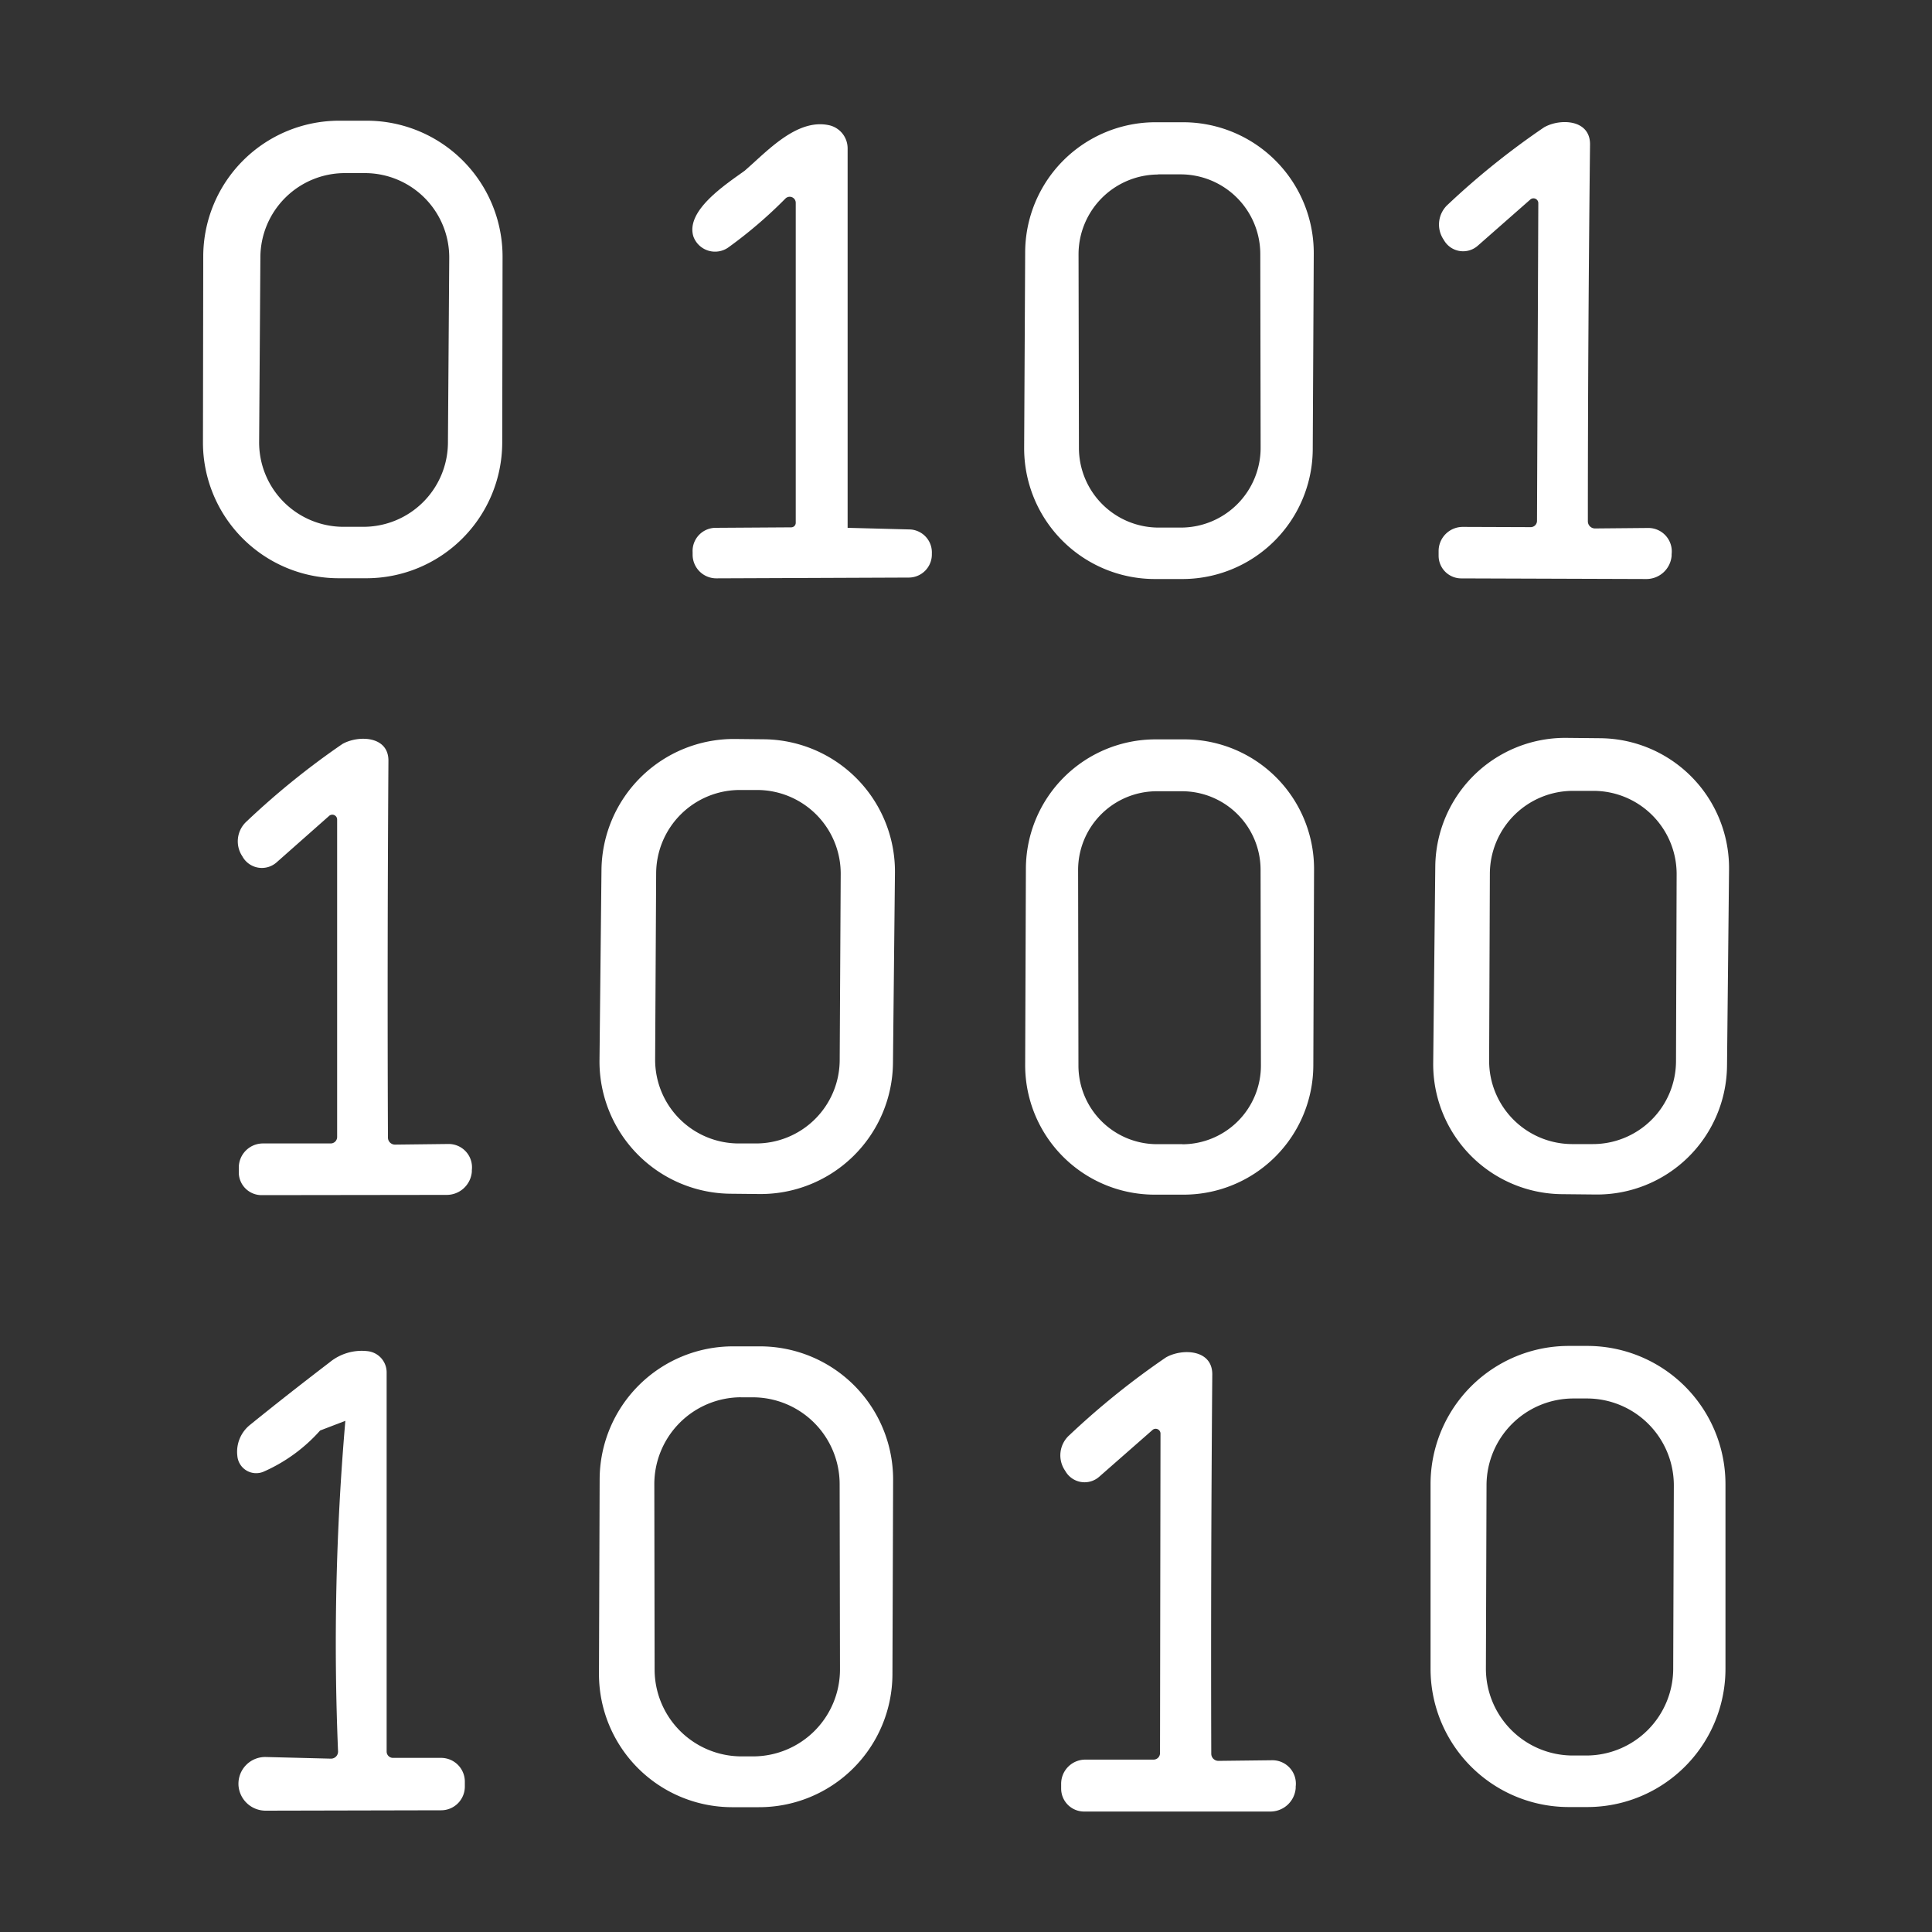<svg xmlns="http://www.w3.org/2000/svg" xmlns:xlink="http://www.w3.org/1999/xlink" width="40" height="40" viewBox="0 0 40 40">
  <rect x="0" y="0" width="40" height="40" fill="#333333" stroke="none"/>
  <defs>
    <clipPath id="clip-path">
      <rect id="Rectangle_154399" data-name="Rectangle 154399" width="40" height="40" transform="translate(142 60)" fill="#fff" stroke="#707070" stroke-width="1"/>
    </clipPath>
  </defs>
  <g id="icn_Tech_stack_5" data-name="icn_Tech stack_5" transform="translate(-142 -60)" clip-path="url(#clip-path)">
    <g id="Group_41156" data-name="Group 41156" transform="translate(-4570.719 -213.622)">
      <path id="Path_79274" data-name="Path 79274" d="M4719.73,285.594h.569a2.814,2.814,0,0,0,2.818-2.808l.007-3.847a2.814,2.814,0,0,0-2.809-2.818h-.569a2.815,2.815,0,0,0-2.819,2.809l-.006,3.847A2.812,2.812,0,0,0,4719.73,285.594Zm-1.62-6.652a1.75,1.75,0,0,1,1.761-1.736l.413,0a1.747,1.747,0,0,1,1.736,1.761l-.027,3.826a1.75,1.75,0,0,1-1.761,1.736l-.412,0a1.747,1.747,0,0,1-1.736-1.761Z" transform="translate(0)" fill="#fff"/>
      <path id="Path_79275" data-name="Path 79275" d="M4922.819,286l.564,0a2.7,2.7,0,0,0,2.72-2.692l.021-4.045a2.707,2.707,0,0,0-2.691-2.72l-.564,0a2.7,2.7,0,0,0-2.72,2.692l-.021,4.045A2.707,2.707,0,0,0,4922.819,286Zm.084-8.378h.46a1.651,1.651,0,0,1,1.654,1.649l.007,4.009a1.652,1.652,0,0,1-1.648,1.655h-.46a1.651,1.651,0,0,1-1.654-1.649l-.008-4.009A1.654,1.654,0,0,1,4922.9,277.625Z" transform="translate(-186.205 -0.39)" fill="#fff"/>
      <path id="Path_79276" data-name="Path 79276" d="M5023.164,285.931l3.834.013a.524.524,0,0,0,.521-.48l0-.034a.485.485,0,0,0-.482-.543l-1.106.01a.148.148,0,0,1-.146-.149q0-3.739.045-7.806c0-.517-.622-.538-.951-.35a15.956,15.956,0,0,0-1.988,1.595.558.558,0,0,0-.094.728l.014.023a.458.458,0,0,0,.693.107l1.086-.955a.1.1,0,0,1,.169.078l-.027,6.571a.131.131,0,0,1-.137.131l-1.4-.005a.5.5,0,0,0-.5.5v.1A.469.469,0,0,0,5023.164,285.931Z" transform="translate(-280.191 -0.334)" fill="#fff"/>
      <path id="Path_79277" data-name="Path 79277" d="M4838.7,279.533a9.342,9.342,0,0,0,1.174-1.007.125.125,0,0,1,.212.089v6.626a.094.094,0,0,1-.094.094l-1.566.01a.479.479,0,0,0-.475.506v.052a.49.49,0,0,0,.493.488l3.982-.016a.479.479,0,0,0,.478-.467l0-.029a.476.476,0,0,0-.444-.5l-1.3-.034,0-7.856a.491.491,0,0,0-.386-.48c-.671-.144-1.287.548-1.748.945-.392.282-1.229.827-1.058,1.362A.477.477,0,0,0,4838.7,279.533Z" transform="translate(-110.892 -0.795)" fill="#fff"/>
      <path id="Path_79278" data-name="Path 79278" d="M4926.369,431.909a2.682,2.682,0,0,0-2.674-2.692l-.6,0a2.684,2.684,0,0,0-2.692,2.673l-.015,4.061a2.681,2.681,0,0,0,2.673,2.692l.6,0a2.685,2.685,0,0,0,2.693-2.673Zm-2.726,5.689h-.521a1.628,1.628,0,0,1-1.631-1.626l-.007-4.05a1.63,1.63,0,0,1,1.625-1.631h.522a1.628,1.628,0,0,1,1.631,1.626l.007,4.05A1.63,1.63,0,0,1,4923.643,437.6Z" transform="translate(-186.444 -140.287)" fill="#fff"/>
      <path id="Path_79279" data-name="Path 79279" d="M5024.042,438.319l.7.007a2.691,2.691,0,0,0,2.719-2.662l.042-4.066a2.69,2.69,0,0,0-2.663-2.719l-.7-.007a2.69,2.69,0,0,0-2.719,2.662l-.043,4.066A2.691,2.691,0,0,0,5024.042,438.319Zm-1.491-6.634a1.721,1.721,0,0,1,1.728-1.716h.423a1.723,1.723,0,0,1,1.716,1.729l-.013,3.868a1.722,1.722,0,0,1-1.729,1.716h-.423a1.723,1.723,0,0,1-1.717-1.729Z" transform="translate(-278.986 -139.973)" fill="#fff"/>
      <path id="Path_79280" data-name="Path 79280" d="M4727.687,429.185a16.092,16.092,0,0,0-1.98,1.6.556.556,0,0,0-.091.728l.013.023a.46.46,0,0,0,.695.1l1.083-.958a.1.1,0,0,1,.17.076v6.569a.134.134,0,0,1-.136.133h-1.4a.5.5,0,0,0-.5.5v.1a.471.471,0,0,0,.472.47l3.831-.005a.522.522,0,0,0,.522-.48l0-.034a.483.483,0,0,0-.485-.54l-1.106.013a.146.146,0,0,1-.146-.146q-.016-3.739.01-7.8C4728.643,429.016,4728.016,429,4727.687,429.185Z" transform="translate(-7.878 -140.16)" fill="#fff"/>
      <path id="Path_79281" data-name="Path 79281" d="M4817.75,438.544l.595.006a2.741,2.741,0,0,0,2.77-2.711l.041-3.935a2.739,2.739,0,0,0-2.712-2.769l-.595-.006a2.741,2.741,0,0,0-2.769,2.711l-.041,3.935A2.739,2.739,0,0,0,4817.75,438.544Zm-1.538-6.635a1.733,1.733,0,0,1,1.742-1.724l.355,0a1.732,1.732,0,0,1,1.724,1.742l-.021,3.852a1.733,1.733,0,0,1-1.742,1.724l-.355,0a1.732,1.732,0,0,1-1.724-1.742Z" transform="translate(-89.908 -140.207)" fill="#fff"/>
      <path id="Path_79282" data-name="Path 79282" d="M4817.639,588.987l.559,0a2.76,2.76,0,0,0,2.769-2.749l.014-4.024a2.757,2.757,0,0,0-2.749-2.768l-.558,0a2.761,2.761,0,0,0-2.769,2.749l-.014,4.024A2.758,2.758,0,0,0,4817.639,588.987Zm.19-8.486h.245a1.8,1.8,0,0,1,1.8,1.792l.007,3.842a1.8,1.8,0,0,1-1.792,1.8h-.246a1.8,1.8,0,0,1-1.8-1.792l-.006-3.842A1.8,1.8,0,0,1,4817.829,580.5Z" transform="translate(-89.771 -277.949)" fill="#fff"/>
      <path id="Path_79283" data-name="Path 79283" d="M5023.624,588.879H5024a2.862,2.862,0,0,0,2.863-2.863v-3.821a2.862,2.862,0,0,0-2.863-2.863h-.381a2.862,2.862,0,0,0-2.862,2.863v3.821A2.862,2.862,0,0,0,5023.624,588.879Zm-1.708-6.667a1.8,1.8,0,0,1,1.8-1.792h.287a1.8,1.8,0,0,1,1.791,1.8l-.013,3.8a1.8,1.8,0,0,1-1.8,1.792h-.287a1.8,1.8,0,0,1-1.791-1.8Z" transform="translate(-278.42 -277.844)" fill="#fff"/>
      <path id="Path_79284" data-name="Path 79284" d="M4725.932,582.973a3.387,3.387,0,0,0,1.172-.853l.522-.2a53.731,53.731,0,0,0-.151,6.843.146.146,0,0,1-.149.151l-1.344-.034a.554.554,0,0,0-.569.566v.01a.563.563,0,0,0,.563.535l3.634-.008a.491.491,0,0,0,.49-.485v-.1a.492.492,0,0,0-.494-.5h-.992a.131.131,0,0,1-.133-.13v-7.848a.442.442,0,0,0-.381-.441,1.048,1.048,0,0,0-.8.23c-.556.425-1.107.856-1.647,1.294a.714.714,0,0,0-.263.642A.391.391,0,0,0,4725.932,582.973Z" transform="translate(-7.757 -278.881)" fill="#fff"/>
      <path id="Path_79285" data-name="Path 79285" d="M4931.065,589.248l-1.412,0a.5.5,0,0,0-.5.5v.1a.475.475,0,0,0,.475.475h3.857a.526.526,0,0,0,.524-.483l0-.034a.485.485,0,0,0-.487-.545l-1.115.013a.148.148,0,0,1-.146-.149q-.012-3.762.021-7.855c0-.519-.627-.538-.958-.35a16.217,16.217,0,0,0-2,1.61.56.56,0,0,0-.091.733l.014.023a.458.458,0,0,0,.7.1l1.094-.96a.1.1,0,0,1,.169.076l-.01,6.613A.134.134,0,0,1,4931.065,589.248Z" transform="translate(-194.464 -279.195)" fill="#fff"/>
    </g>
  </g>
</svg>
